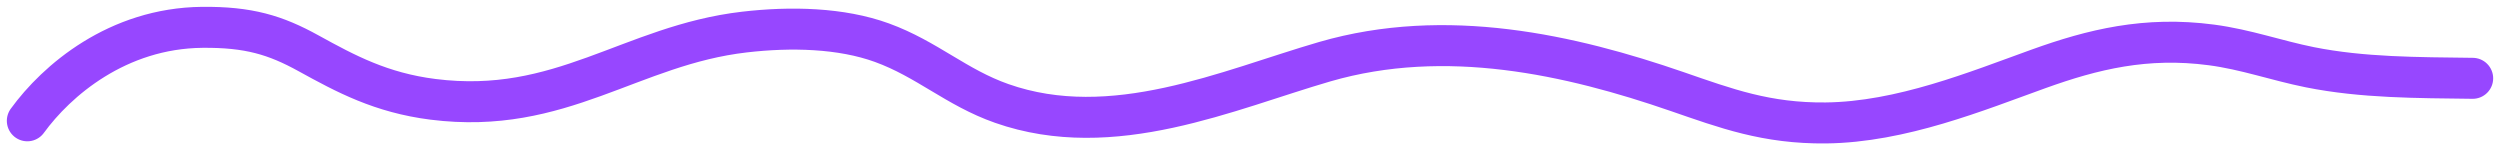 <svg xmlns="http://www.w3.org/2000/svg" width="183" height="11" viewBox="0 0 183 11" fill="none"><path d="M2 8.843C4.141 5.899 8.589 2.063 14.803 2.001C18.194 1.968 20.156 2.561 22.588 3.902C25.31 5.402 27.898 6.791 31.697 7.271C41.065 8.454 46.16 3.314 54.49 2.347C57.89 1.952 61.574 2.04 64.556 3.124C67.861 4.326 70.001 6.404 73.329 7.573C81.467 10.431 89.901 6.567 96.974 4.515C105.837 1.944 114.961 4.008 122.763 6.701C126.332 7.932 129.3 9.044 133.65 8.999C139.169 8.941 144.72 6.661 149.22 5.042C153.201 3.61 157.086 2.656 161.871 3.288C164.411 3.624 166.636 4.431 169.079 4.921C172.943 5.696 176.961 5.68 181 5.733" stroke="#9747FF" stroke-width="3" stroke-linecap="round" stroke-linejoin="round"></path></svg>